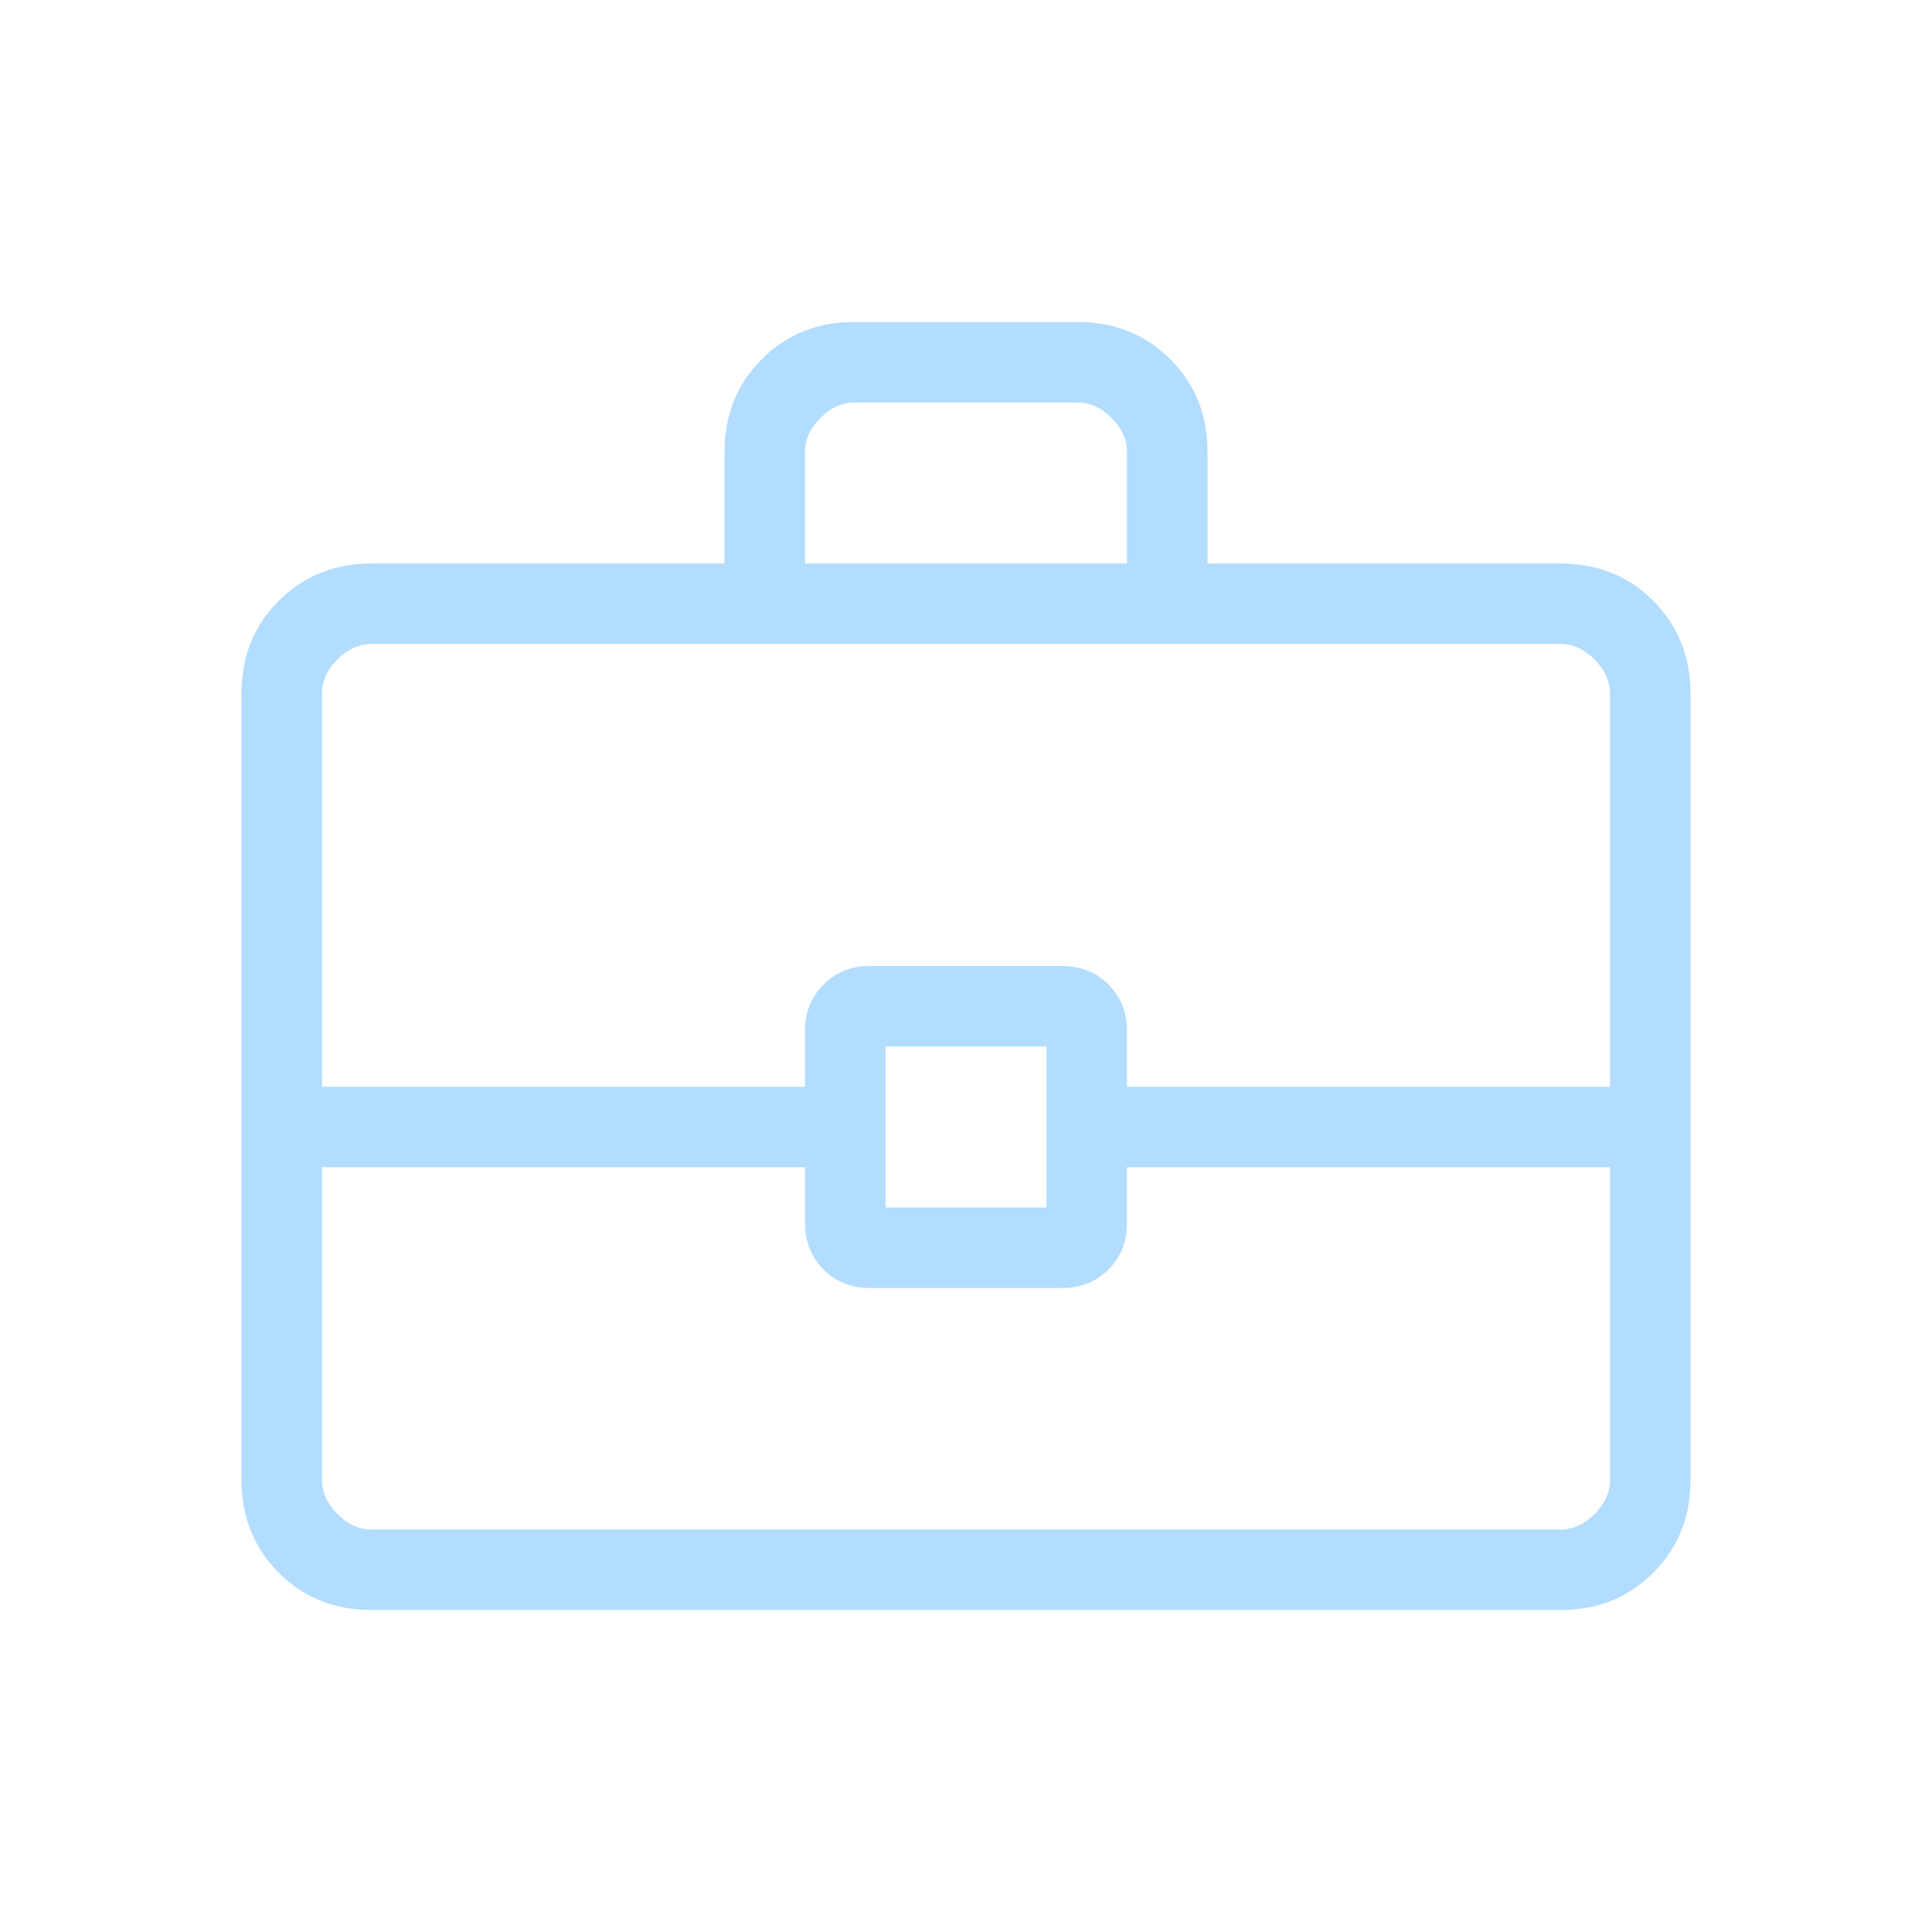 <?xml version="1.0" encoding="UTF-8"?> <svg xmlns="http://www.w3.org/2000/svg" width="60" height="60" viewBox="0 0 60 60" fill="none"><path d="M11.54 50C10.388 50 9.428 49.615 8.658 48.845C7.888 48.075 7.502 47.113 7.5 45.96V21.54C7.5 20.388 7.886 19.427 8.658 18.657C9.429 17.887 10.389 17.502 11.537 17.5H22.5V14.037C22.5 12.887 22.886 11.927 23.657 11.155C24.429 10.383 25.39 9.998 26.54 10H33.462C34.612 10 35.573 10.385 36.345 11.155C37.117 11.925 37.502 12.886 37.5 14.037V17.5H48.462C49.612 17.5 50.572 17.886 51.343 18.657C52.112 19.429 52.498 20.39 52.5 21.54V45.962C52.5 47.112 52.114 48.073 51.343 48.845C50.571 49.617 49.611 50.002 48.462 50H11.54ZM25 17.5H35V14.037C35 13.654 34.84 13.302 34.52 12.98C34.2 12.658 33.847 12.498 33.462 12.5H26.538C26.154 12.5 25.802 12.66 25.48 12.98C25.158 13.3 24.998 13.652 25 14.037V17.5ZM50 36.25H35V37.98C35 38.56 34.808 39.042 34.425 39.425C34.042 39.808 33.56 40 32.98 40H27.02C26.44 40 25.958 39.808 25.575 39.425C25.192 39.042 25 38.56 25 37.98V36.25H10V45.962C10 46.346 10.16 46.698 10.48 47.02C10.8 47.342 11.152 47.502 11.537 47.5H48.462C48.846 47.5 49.198 47.34 49.52 47.02C49.842 46.7 50.002 46.347 50 45.96V36.25ZM27.5 37.5H32.5V32.5H27.5V37.5ZM10 33.75H25V32.02C25 31.44 25.192 30.958 25.575 30.575C25.958 30.192 26.44 30 27.02 30H32.98C33.56 30 34.042 30.192 34.425 30.575C34.808 30.958 35 31.44 35 32.02V33.75H50V21.54C50 21.155 49.84 20.802 49.52 20.48C49.2 20.158 48.847 19.998 48.462 20H11.537C11.154 20 10.802 20.16 10.48 20.48C10.158 20.8 9.998 21.153 10 21.54V33.75Z" fill="#B2DDFF"></path></svg> 